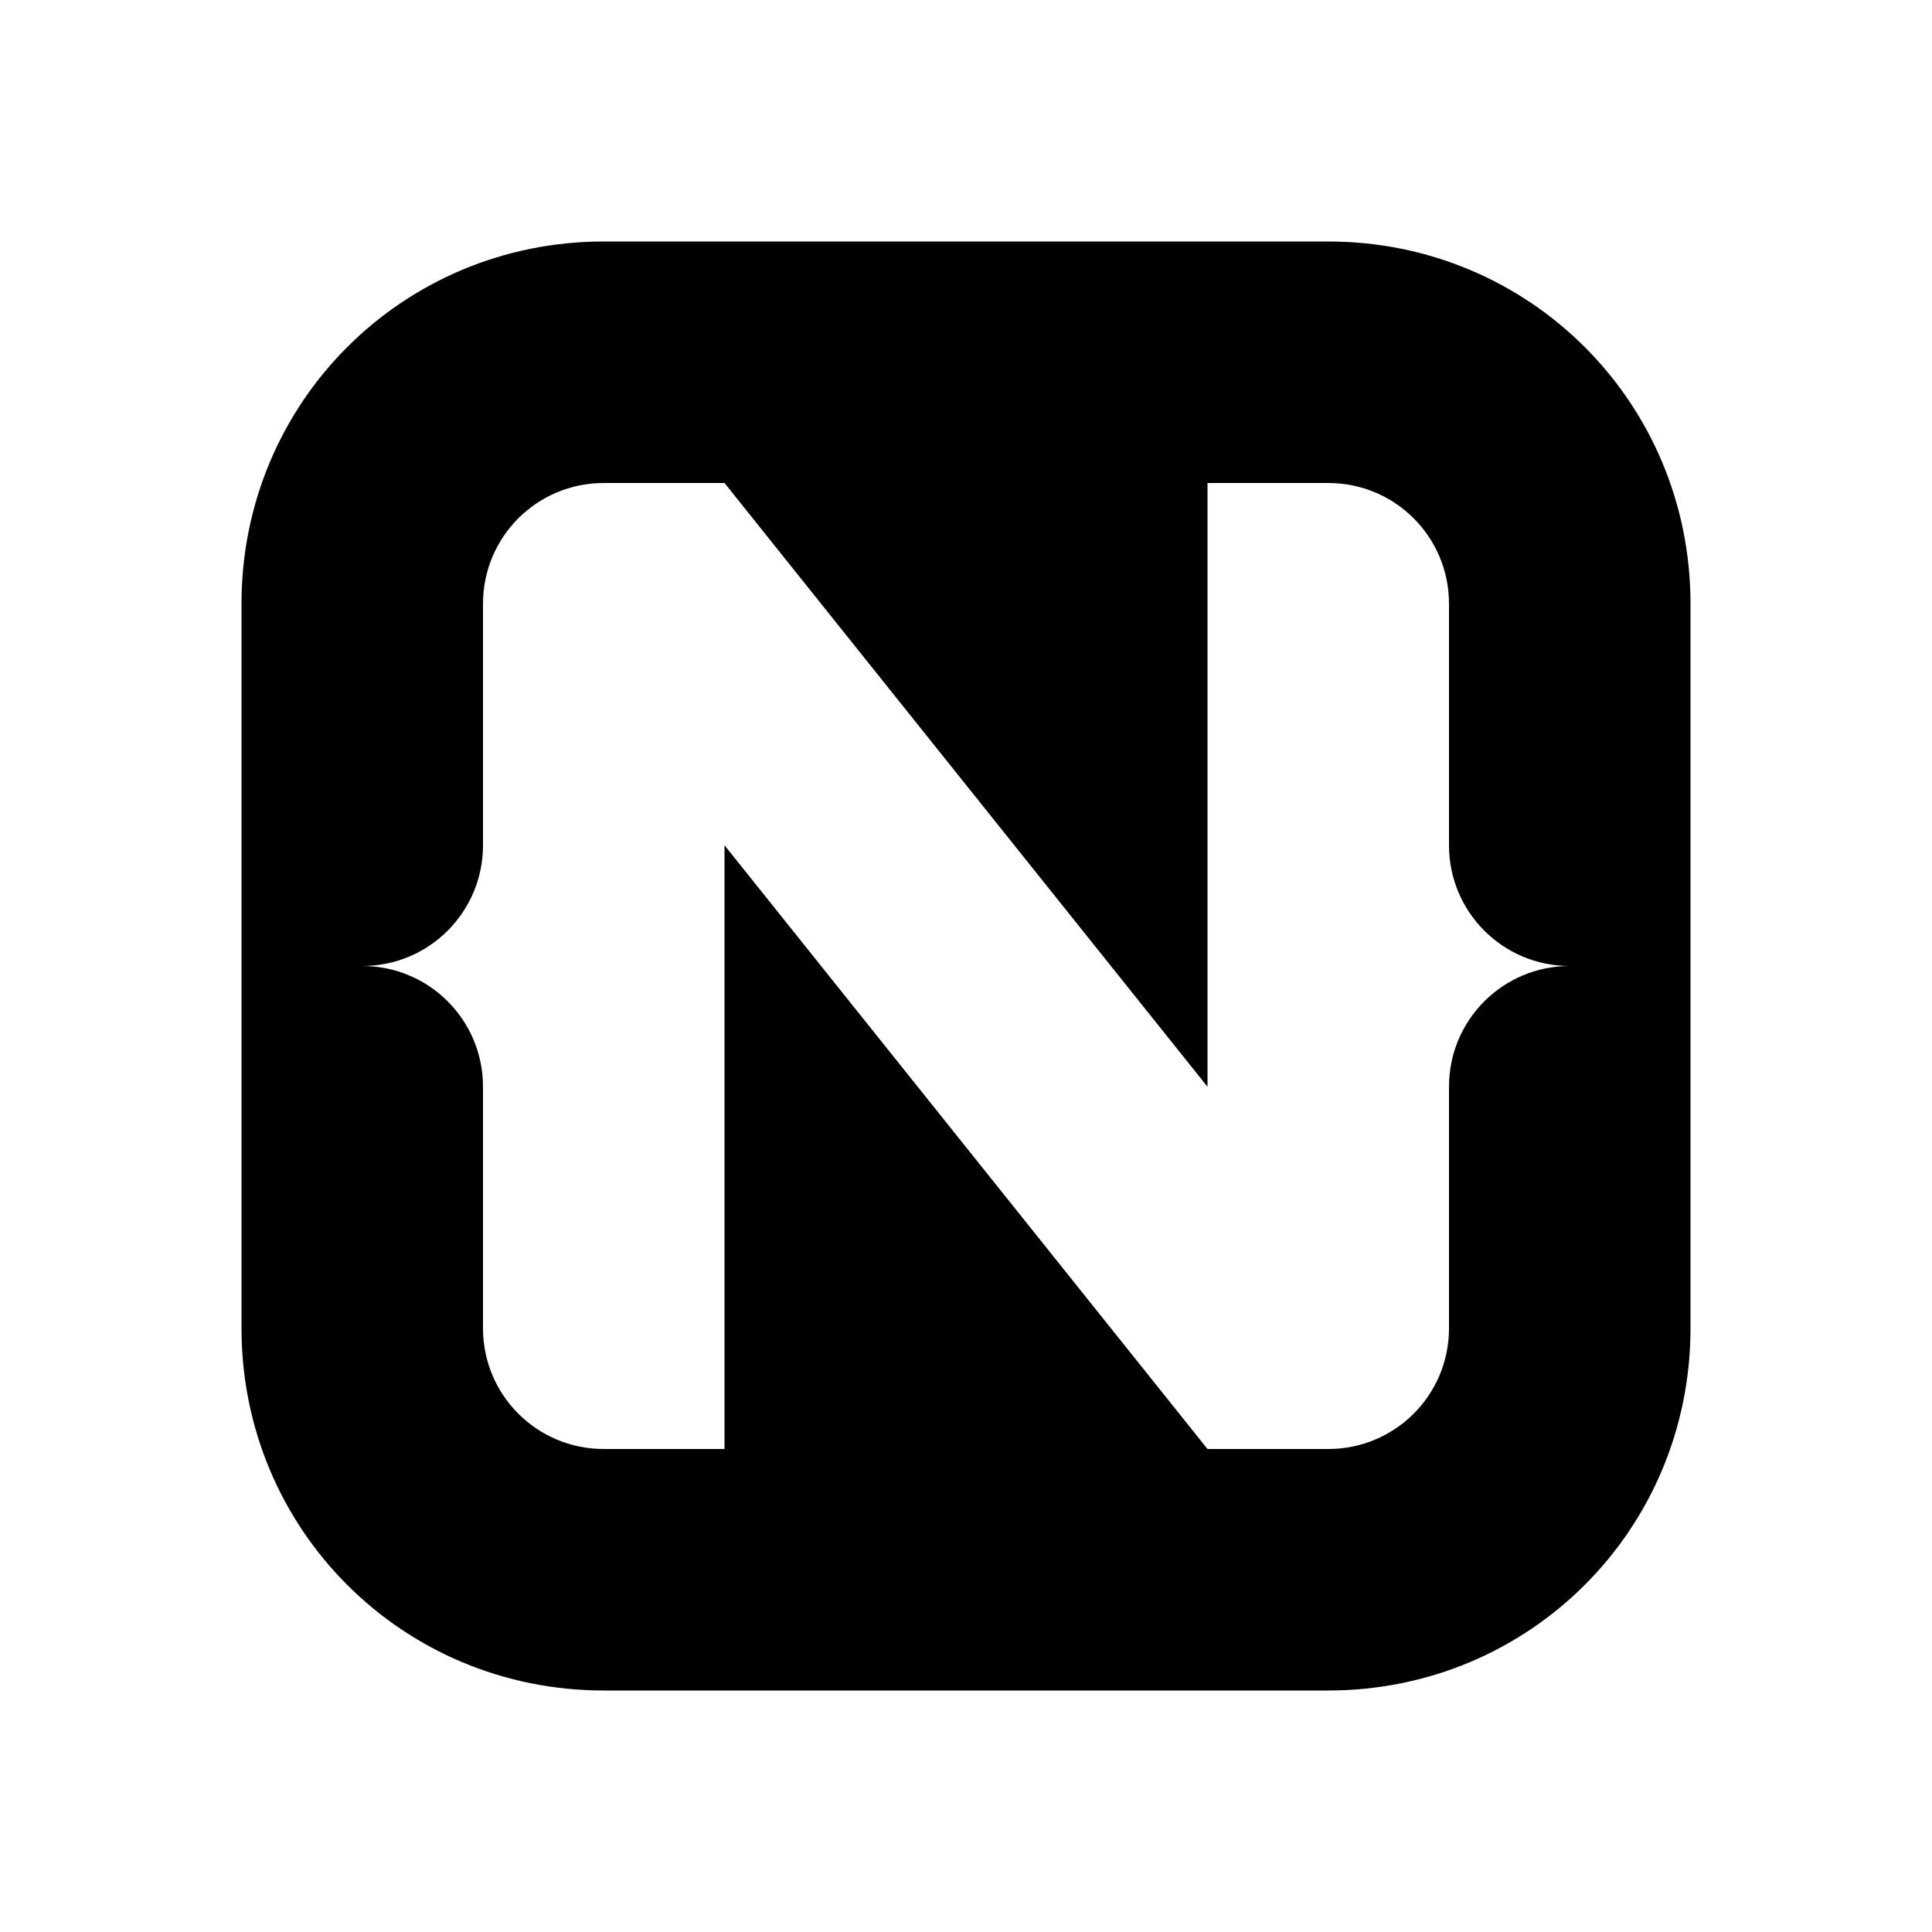 <?xml version="1.0" encoding="UTF-8"?><!DOCTYPE svg PUBLIC "-//W3C//DTD SVG 1.1//EN" "http://www.w3.org/Graphics/SVG/1.1/DTD/svg11.dtd"><svg xmlns="http://www.w3.org/2000/svg" xmlns:xlink="http://www.w3.org/1999/xlink" version="1.1" width="24" height="24" viewBox="0 0 24 24"><path d="M7.5,3H16.5C19,3 21,5 21,7.5V16.5C21,19 19,21 16.5,21H7.5C5,21 3,19 3,16.5V7.5C3,5 5,3 7.5,3M6,13.5V16.5C6,17.33 6.67,18 7.5,18H9V10.5L15,18H16.5C17.33,18 18,17.33 18,16.5V13.5C18,12.67 18.67,12 19.5,12C18.67,12 18,11.33 18,10.5V7.5C18,6.67 17.33,6 16.5,6H15V13.5L9,6H7.5C6.67,6 6,6.67 6,7.5V10.5C6,11.33 5.33,12 4.5,12C5.33,12 6,12.67 6,13.5Z" /></svg>